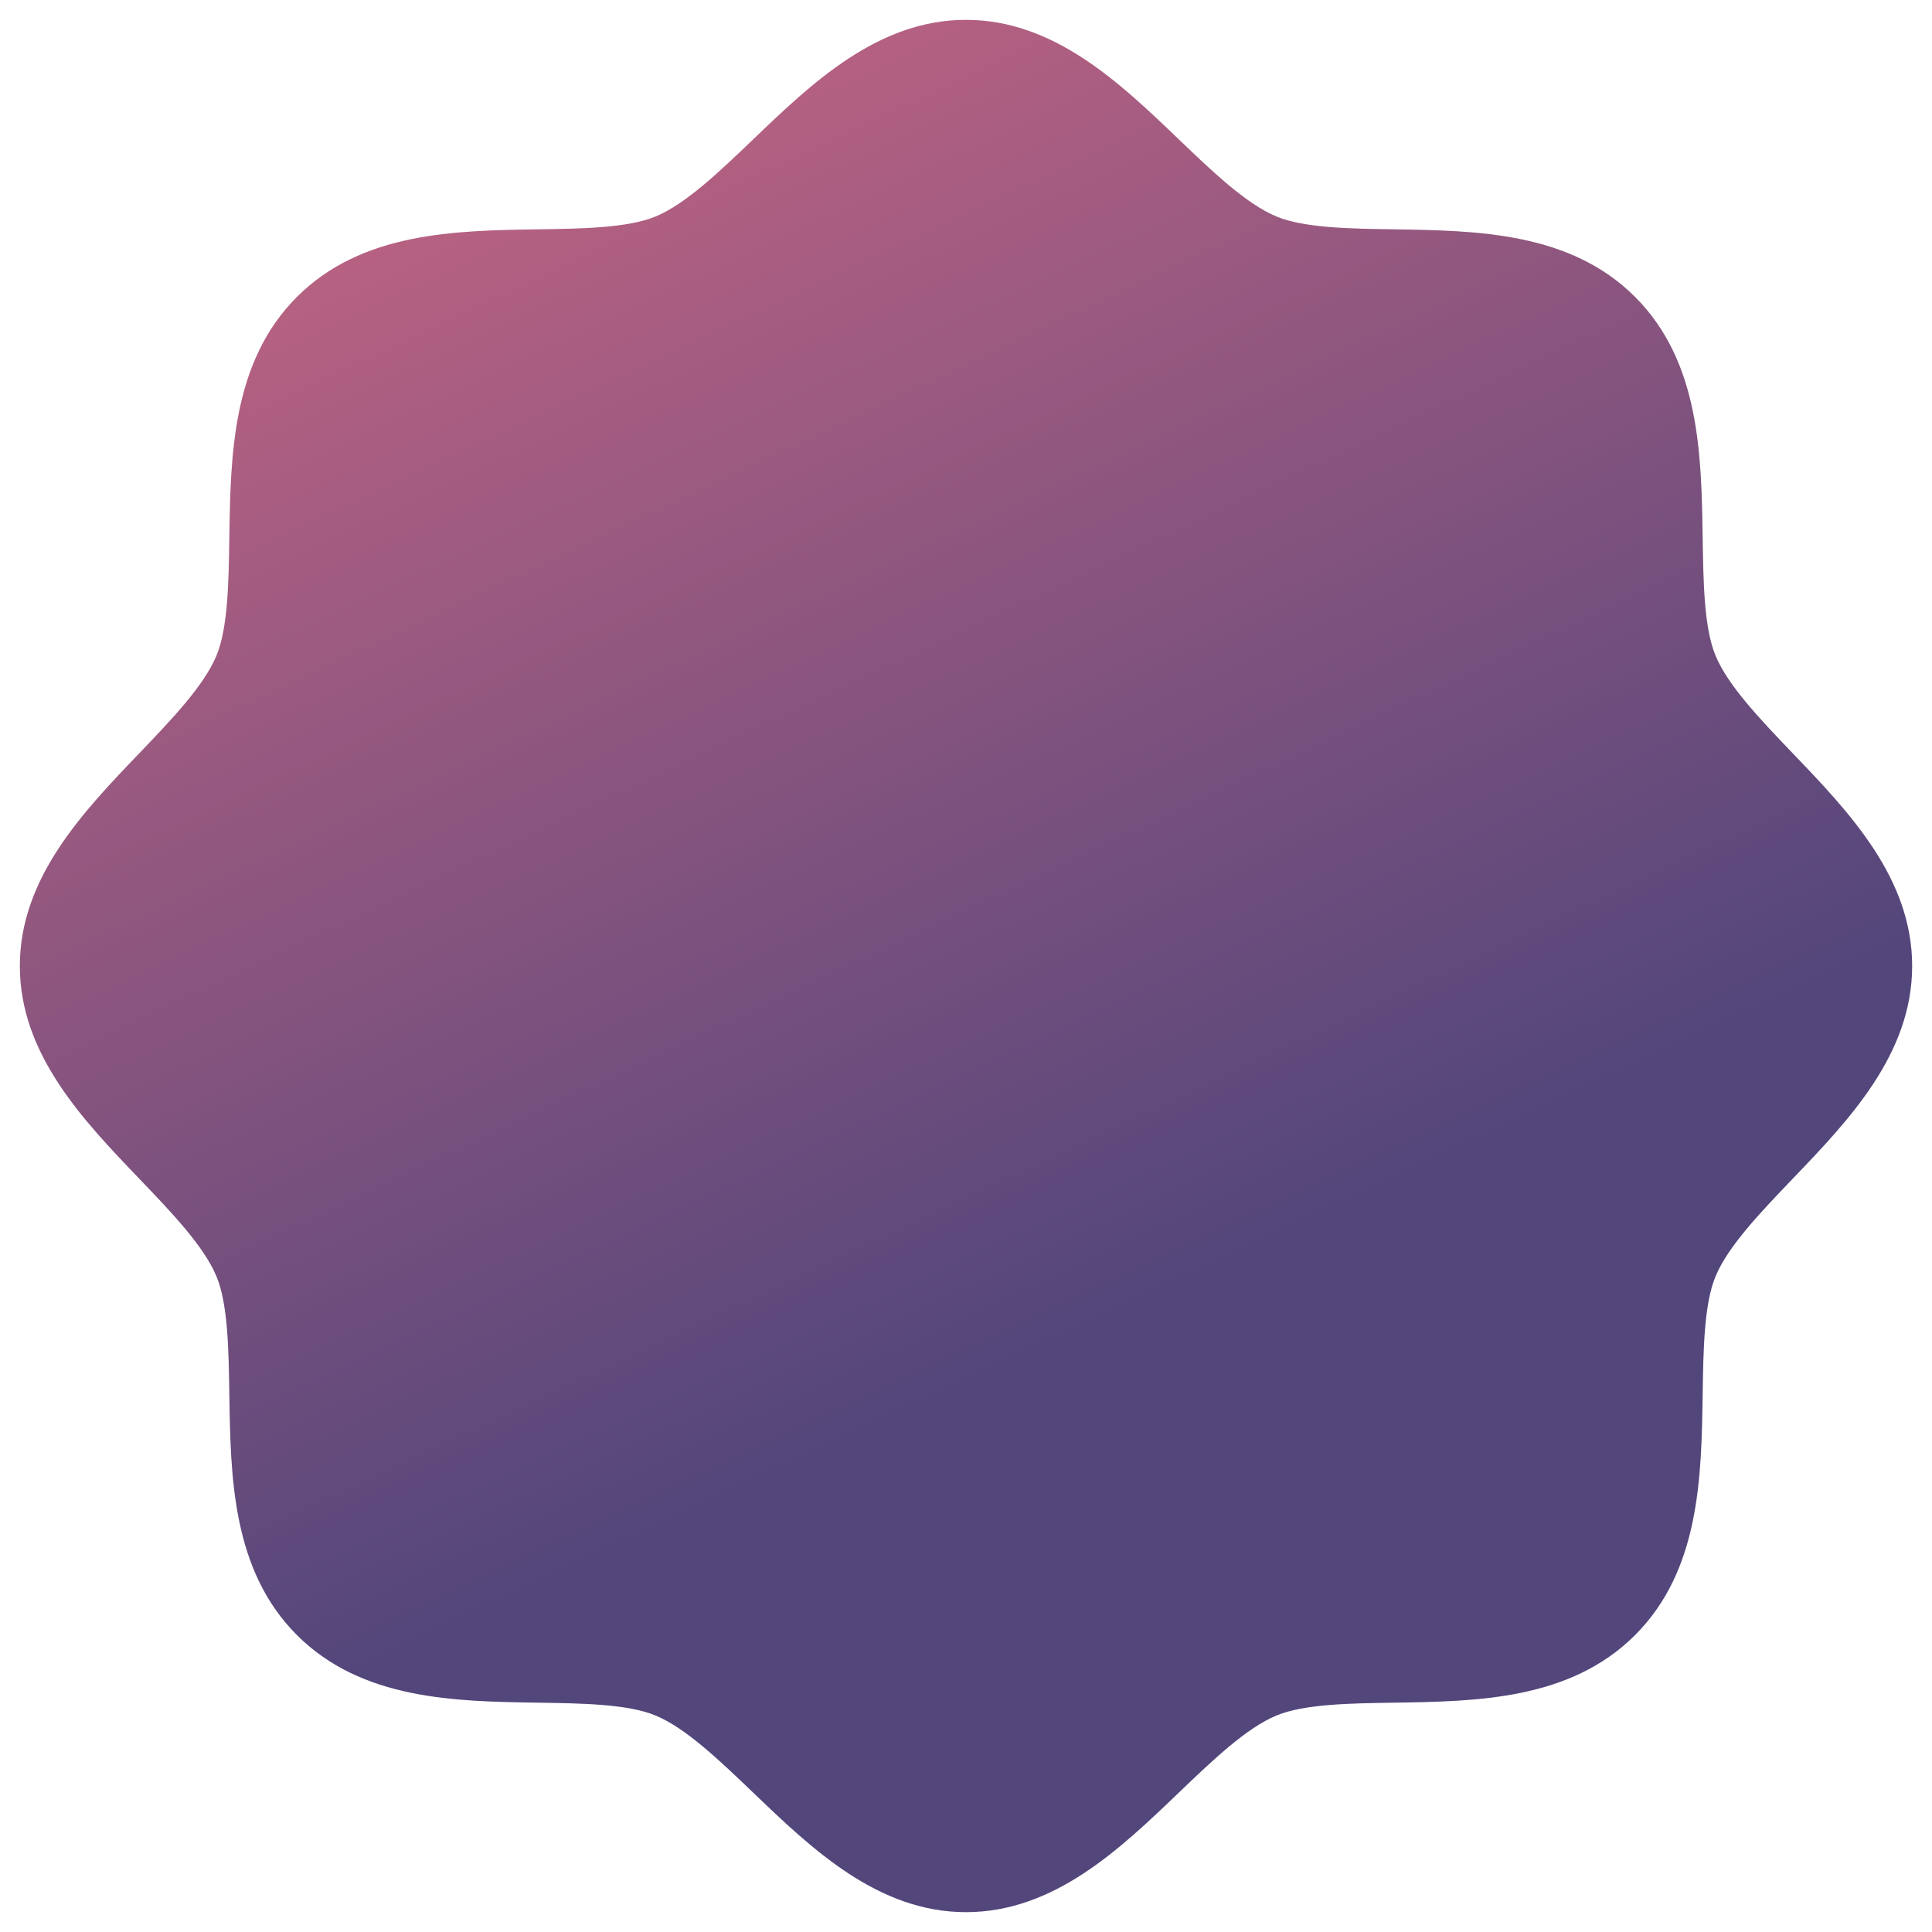 <svg xmlns="http://www.w3.org/2000/svg" width="67" height="67" viewBox="0 0 67 67" fill="none"><path d="M66.312 33.5C66.312 36.559 64.112 38.852 62.17 40.877C61.065 42.031 59.923 43.221 59.492 44.267C59.094 45.225 59.07 46.812 59.047 48.351C59.003 51.21 58.956 54.45 56.703 56.703C54.45 58.956 51.21 59.003 48.351 59.047C46.812 59.07 45.225 59.094 44.267 59.492C43.221 59.923 42.031 61.065 40.877 62.17C38.852 64.112 36.559 66.312 33.5 66.312C30.441 66.312 28.148 64.112 26.123 62.17C24.969 61.065 23.779 59.923 22.733 59.492C21.775 59.094 20.188 59.07 18.649 59.047C15.79 59.003 12.55 58.956 10.297 56.703C8.044 54.45 7.997 51.21 7.953 48.351C7.93 46.812 7.906 45.225 7.508 44.267C7.077 43.221 5.935 42.031 4.83 40.877C2.888 38.852 0.688 36.559 0.688 33.5C0.688 30.441 2.888 28.148 4.83 26.123C5.935 24.969 7.077 23.779 7.508 22.733C7.906 21.775 7.93 20.188 7.953 18.649C7.997 15.79 8.044 12.55 10.297 10.297C12.55 8.044 15.79 7.997 18.649 7.953C20.188 7.93 21.775 7.906 22.733 7.508C23.779 7.077 24.969 5.935 26.123 4.83C28.148 2.888 30.441 0.688 33.5 0.688C36.559 0.688 38.852 2.888 40.877 4.83C42.031 5.935 43.221 7.077 44.267 7.508C45.225 7.906 46.812 7.93 48.351 7.953C51.21 7.997 54.45 8.044 56.703 10.297C58.956 12.55 59.003 15.79 59.047 18.649C59.07 20.188 59.094 21.775 59.492 22.733C59.923 23.779 61.065 24.969 62.17 26.123C64.112 28.148 66.312 30.441 66.312 33.5Z" fill="url(#paint0_linear_35_6656)"></path><defs><linearGradient id="paint0_linear_35_6656" x1="19.197" y1="-25.094" x2="50.141" y2="40.55" gradientUnits="userSpaceOnUse"><stop stop-color="#FCA4A2"></stop><stop offset="0" stop-color="#F47286"></stop><stop offset="1" stop-color="#53467B"></stop></linearGradient></defs></svg>
